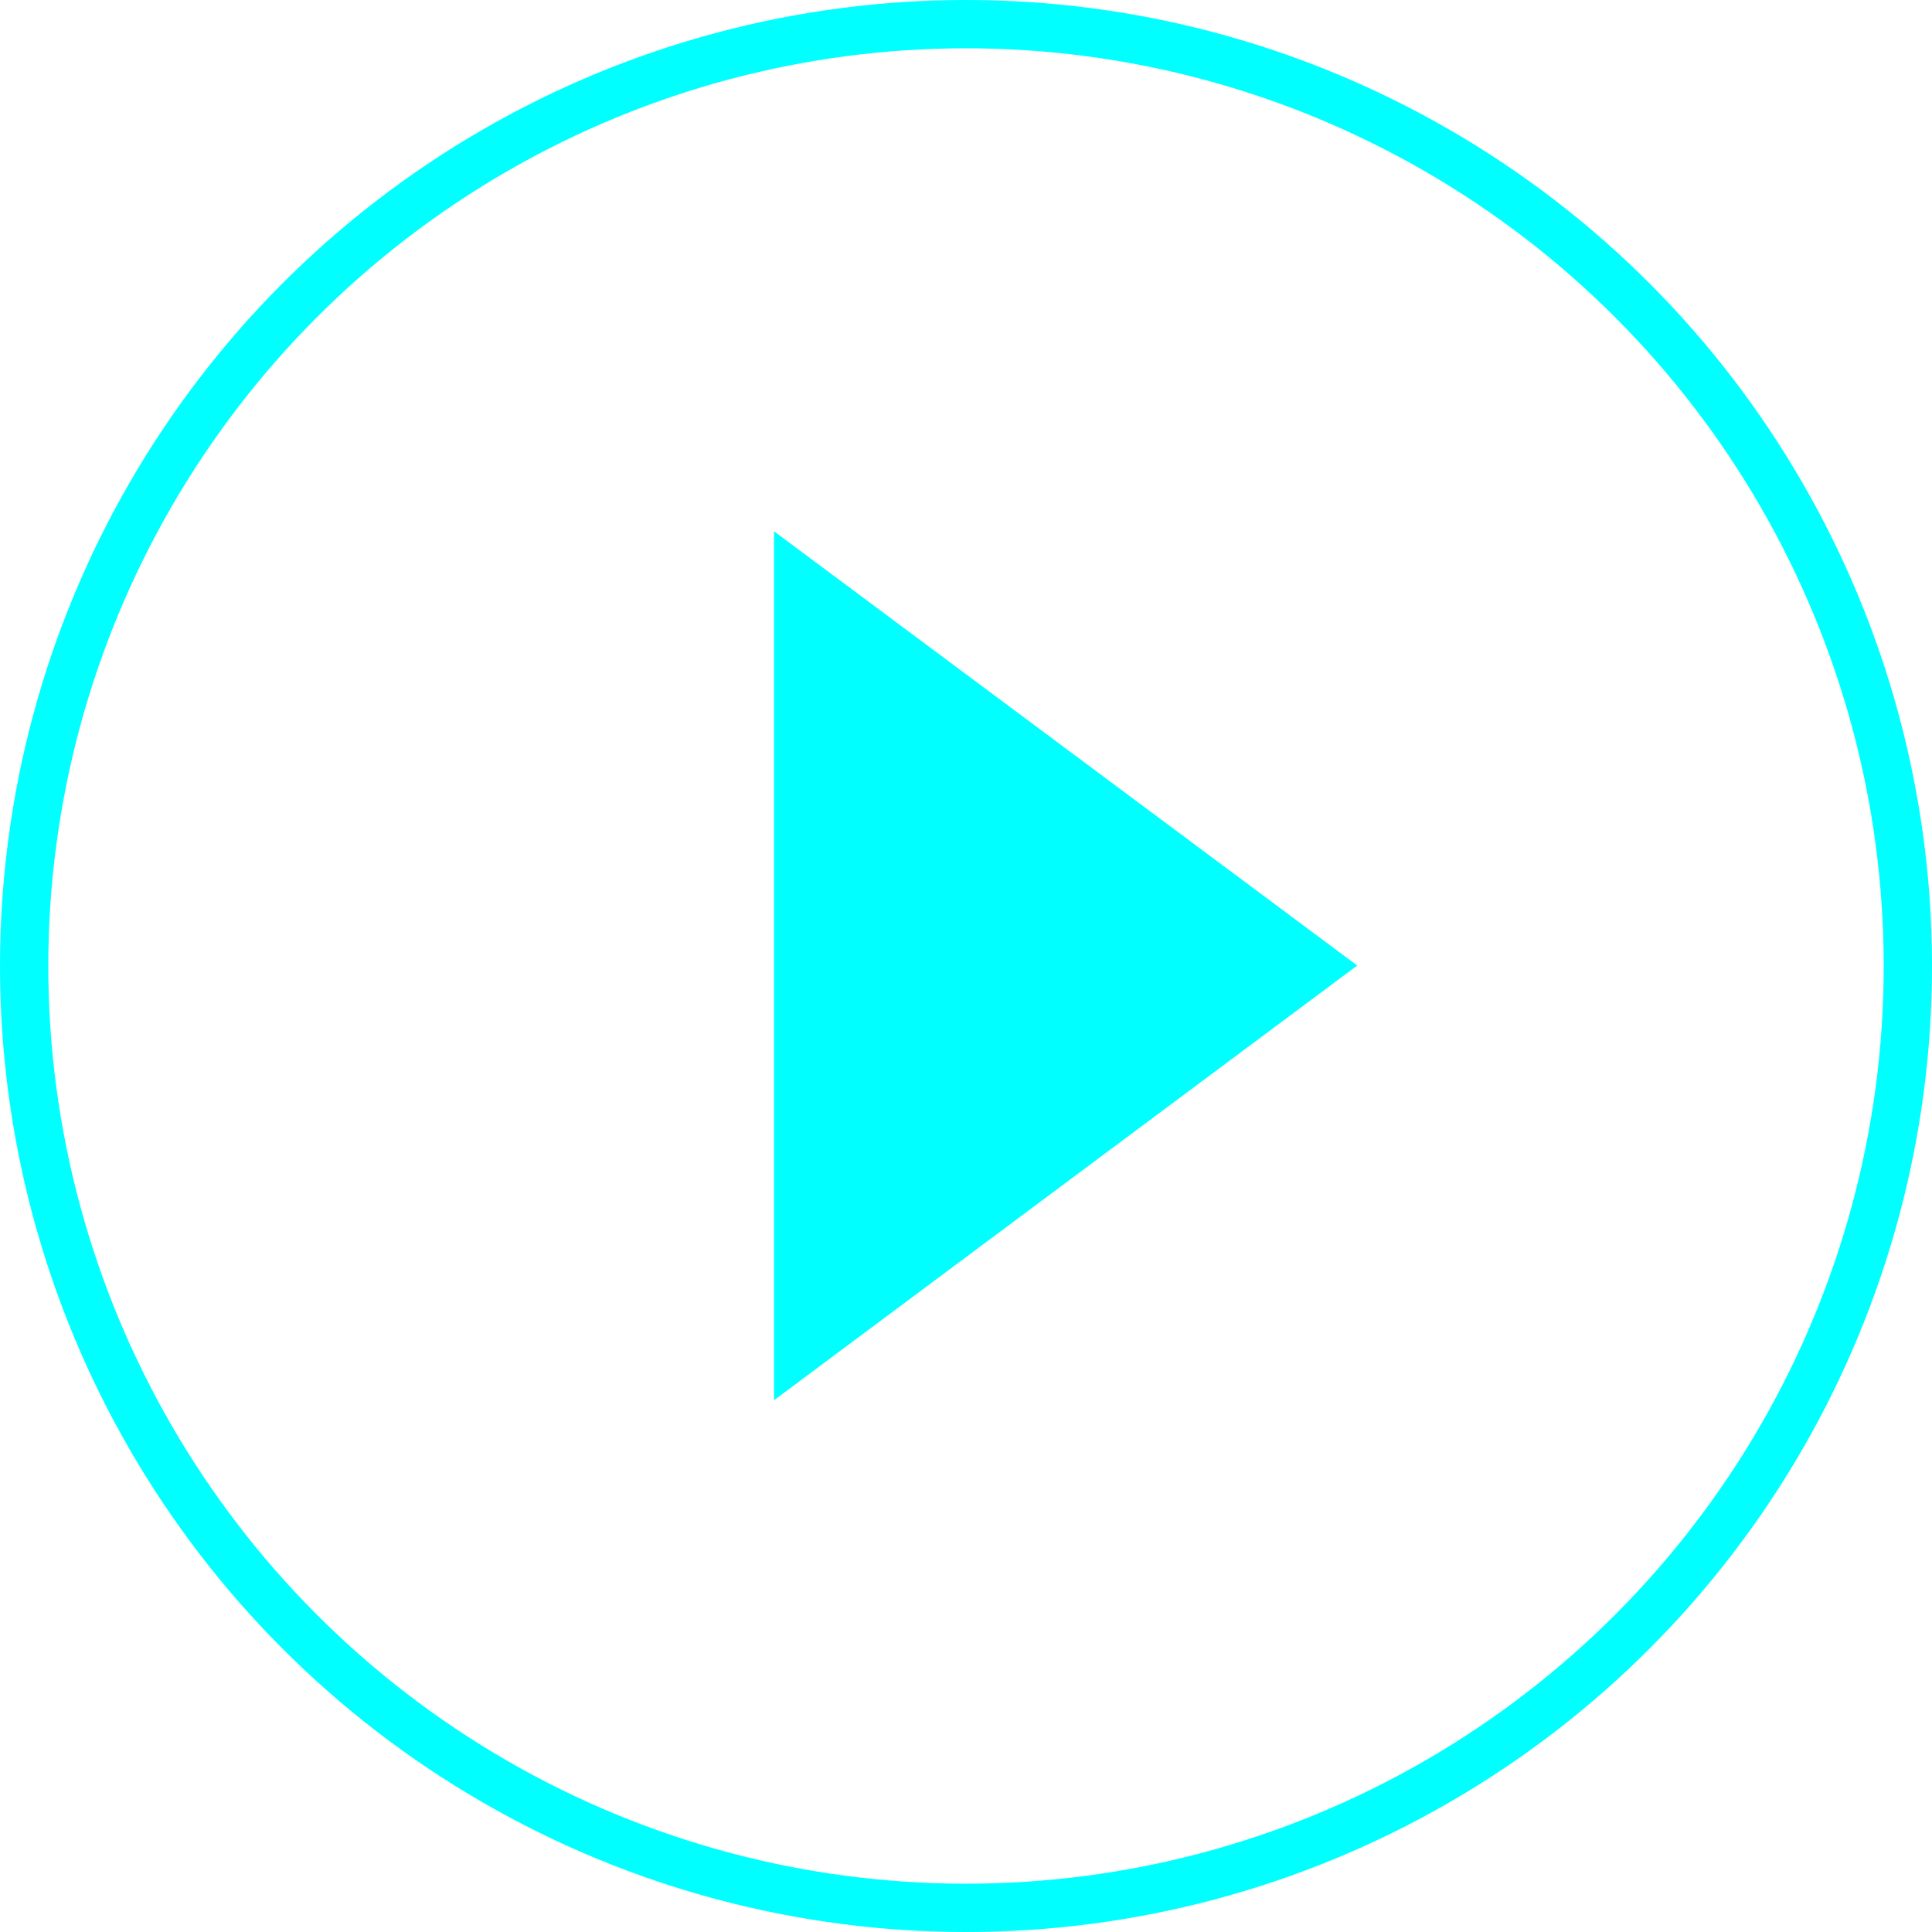 <?xml version="1.0" encoding="UTF-8"?> <svg xmlns="http://www.w3.org/2000/svg" width="800" height="800" viewBox="0 0 800 800" fill="none"><circle cx="400" cy="400" r="390" stroke="#00FFFF" stroke-width="20"></circle><path d="M562 399.801L320.506 579.801L320.506 220L562 399.801Z" fill="#00FFFF"></path></svg> 